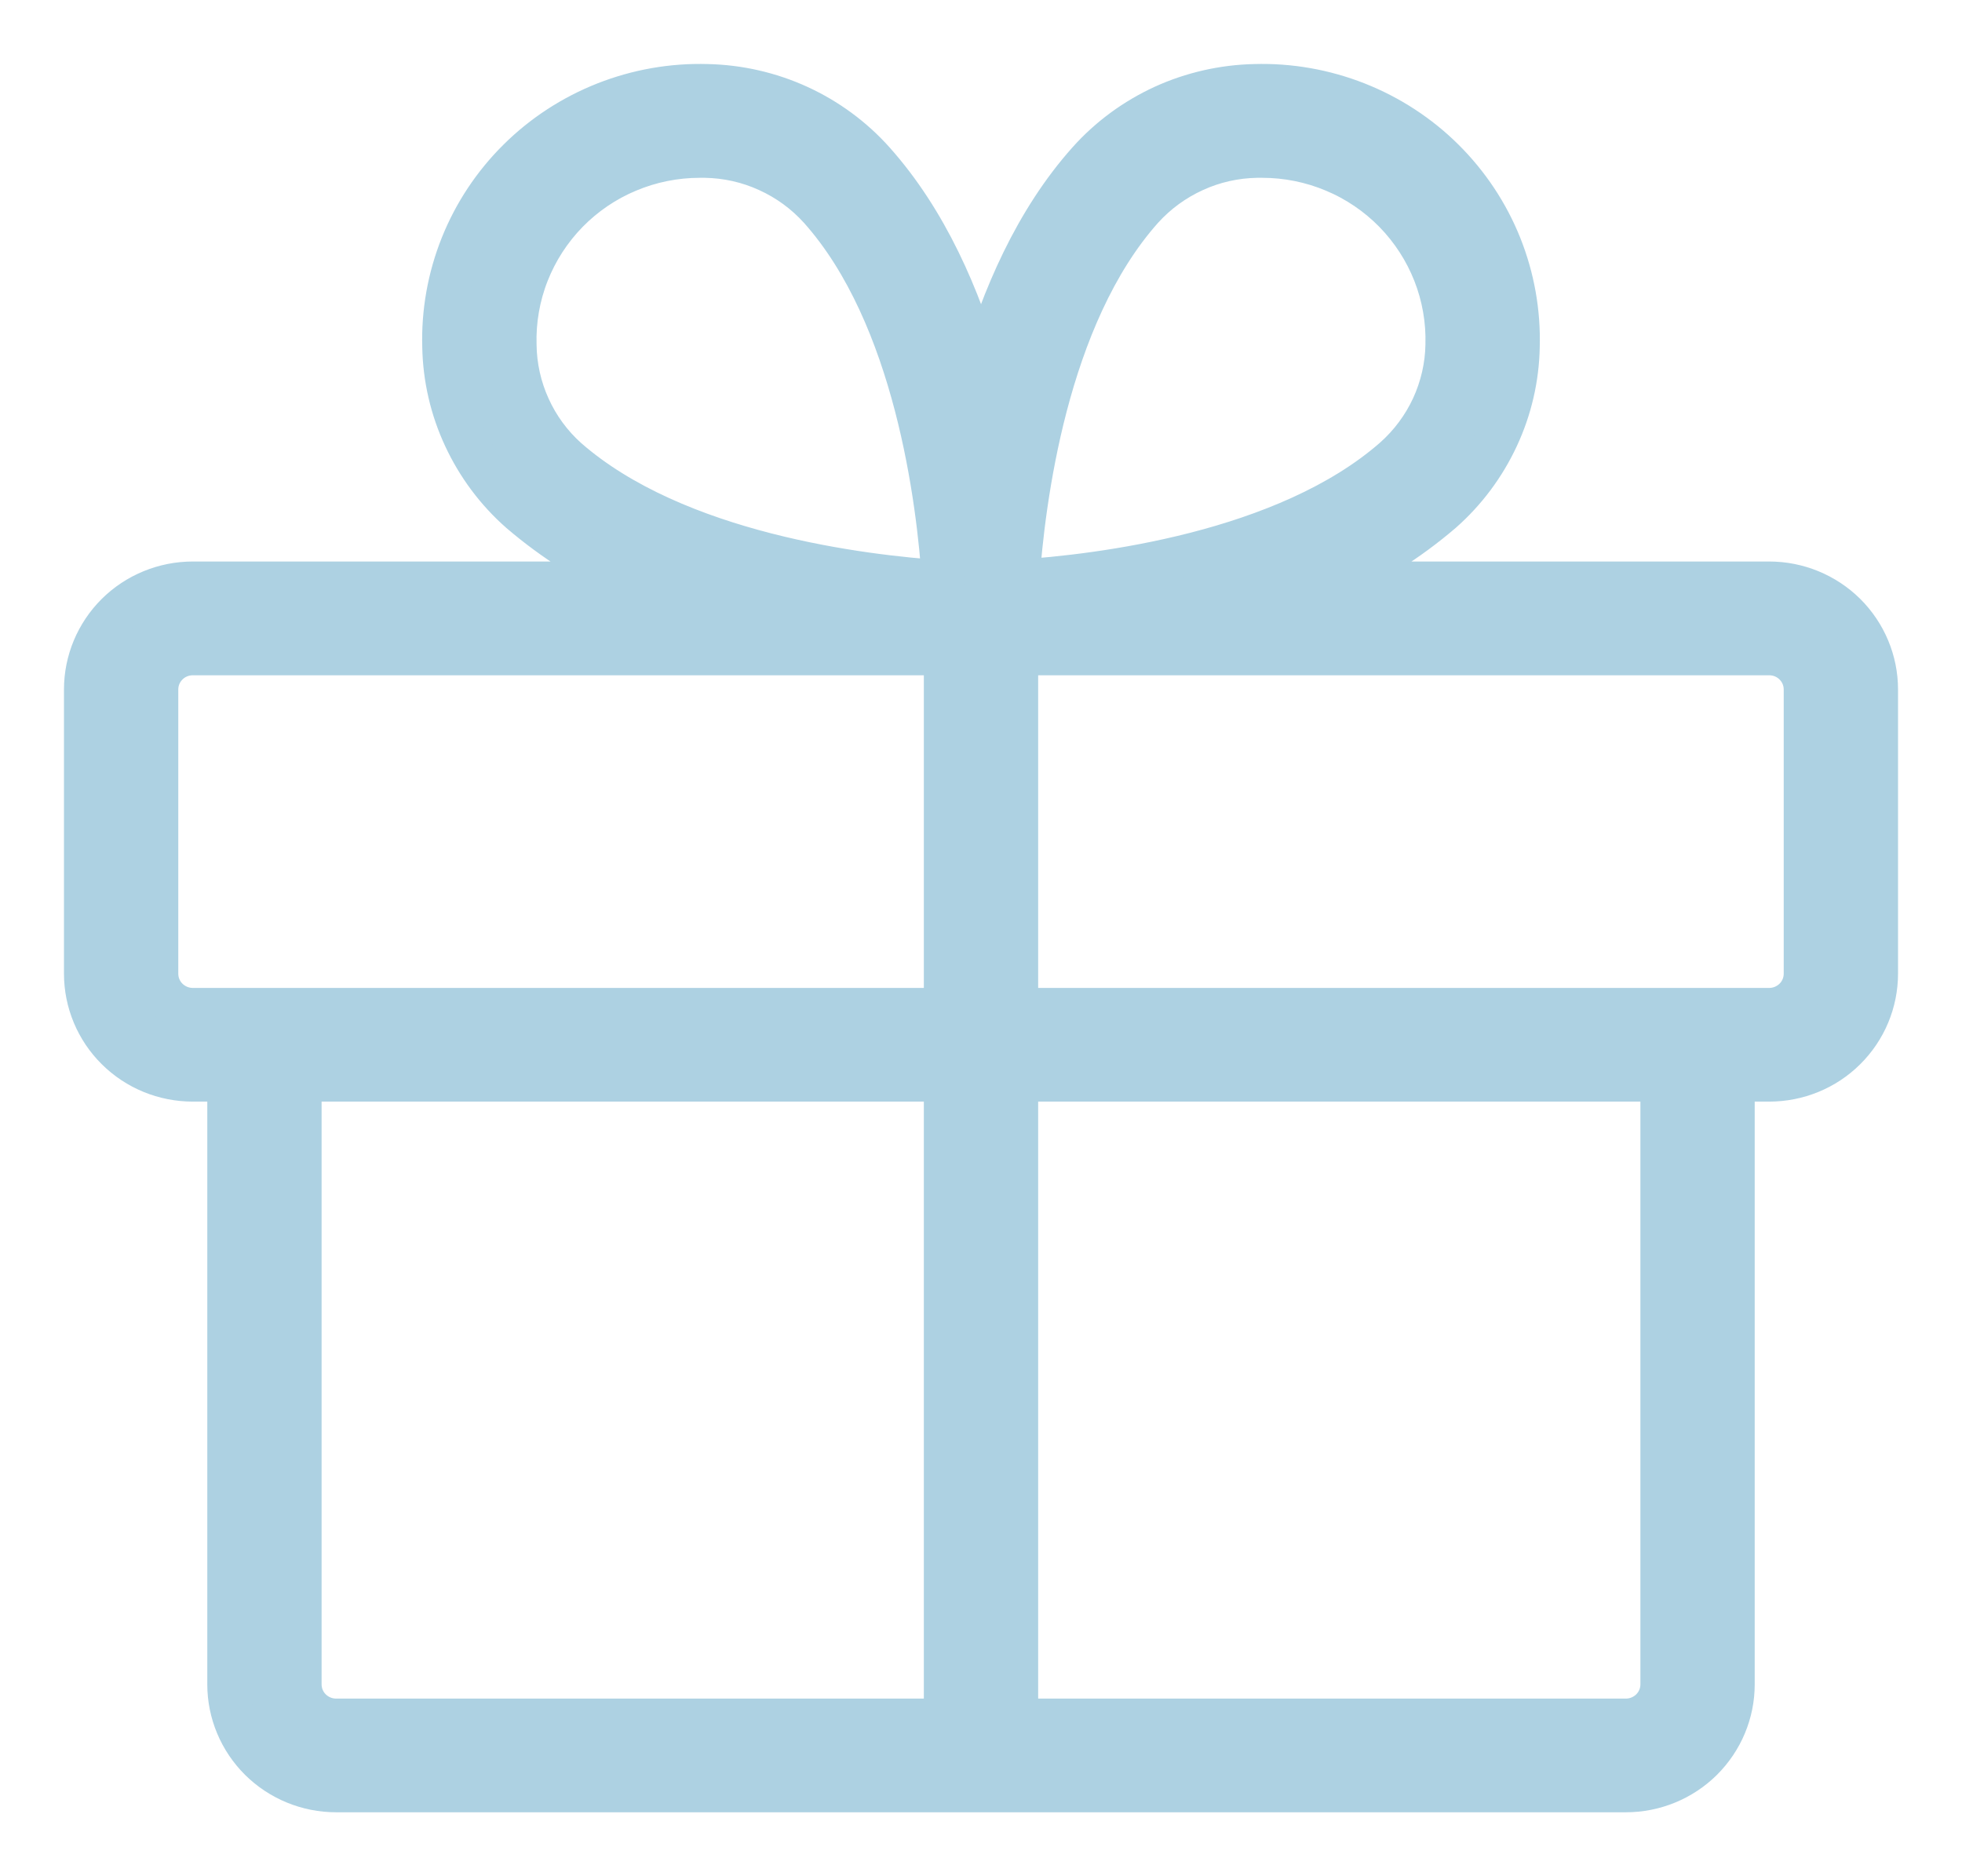 <?xml version="1.0" encoding="UTF-8"?> <svg xmlns="http://www.w3.org/2000/svg" width="23" height="22" viewBox="0 0 23 22" fill="none"><path d="M20.74 6.834H15.575C16.056 6.623 16.503 6.342 16.901 6.001C17.177 5.758 17.399 5.46 17.554 5.127C17.709 4.795 17.793 4.434 17.8 4.068C17.812 3.662 17.74 3.258 17.589 2.88C17.438 2.503 17.21 2.16 16.921 1.873C16.632 1.586 16.286 1.361 15.906 1.211C15.525 1.061 15.118 0.989 14.709 1.001C14.34 1.009 13.976 1.092 13.64 1.245C13.305 1.399 13.005 1.619 12.76 1.893C12.139 2.588 11.749 3.493 11.5 4.36C11.253 3.493 10.863 2.59 10.24 1.893C9.995 1.619 9.695 1.399 9.359 1.245C9.024 1.092 8.66 1.009 8.291 1.001C7.882 0.989 7.475 1.061 7.094 1.211C6.714 1.361 6.368 1.586 6.079 1.873C5.789 2.16 5.562 2.503 5.411 2.88C5.26 3.258 5.188 3.662 5.2 4.068C5.207 4.434 5.291 4.795 5.446 5.127C5.601 5.46 5.823 5.758 6.099 6.001C6.497 6.342 6.944 6.623 7.425 6.834H2.26C1.926 6.834 1.605 6.966 1.369 7.2C1.133 7.435 1 7.753 1 8.084V11.417C1 11.749 1.133 12.067 1.369 12.301C1.605 12.536 1.926 12.667 2.26 12.667H2.68V19.75C2.68 20.082 2.813 20.399 3.049 20.634C3.285 20.868 3.606 21 3.94 21H19.06C19.394 21 19.715 20.868 19.951 20.634C20.187 20.399 20.32 20.082 20.32 19.75V12.667H20.74C21.074 12.667 21.395 12.536 21.631 12.301C21.867 12.067 22 11.749 22 11.417V8.084C22 7.753 21.867 7.435 21.631 7.2C21.395 6.966 21.074 6.834 20.74 6.834ZM13.39 2.445C13.56 2.257 13.767 2.106 13.998 2.001C14.229 1.895 14.48 1.839 14.734 1.835H14.798C15.087 1.835 15.374 1.893 15.64 2.005C15.906 2.116 16.147 2.28 16.349 2.486C16.55 2.692 16.708 2.936 16.813 3.203C16.918 3.47 16.968 3.756 16.96 4.043C16.956 4.295 16.898 4.544 16.793 4.773C16.687 5.002 16.534 5.208 16.345 5.376C15.075 6.49 12.872 6.752 11.935 6.812C12 5.889 12.262 3.709 13.39 2.445ZM6.04 4.043C6.032 3.756 6.082 3.47 6.187 3.203C6.292 2.936 6.45 2.692 6.651 2.486C6.853 2.28 7.094 2.116 7.36 2.005C7.626 1.893 7.913 1.835 8.202 1.835H8.266C8.52 1.839 8.771 1.895 9.002 2.001C9.234 2.106 9.44 2.257 9.61 2.445C10.735 3.704 10.997 5.889 11.058 6.82C10.124 6.759 7.922 6.498 6.648 5.383C6.459 5.214 6.307 5.007 6.203 4.776C6.098 4.545 6.043 4.296 6.04 4.043ZM1.84 11.417V8.084C1.84 7.974 1.884 7.868 1.963 7.79C2.042 7.711 2.149 7.668 2.26 7.668H11.08V11.834H2.26C2.149 11.834 2.042 11.79 1.963 11.712C1.884 11.634 1.84 11.528 1.84 11.417ZM3.52 19.75V12.667H11.08V20.167H3.94C3.829 20.167 3.722 20.123 3.643 20.045C3.564 19.967 3.52 19.861 3.52 19.75ZM19.48 19.75C19.48 19.861 19.436 19.967 19.357 20.045C19.278 20.123 19.171 20.167 19.06 20.167H11.92V12.667H19.48V19.75ZM21.16 11.417C21.16 11.528 21.116 11.634 21.037 11.712C20.958 11.79 20.851 11.834 20.74 11.834H11.92V7.668H20.74C20.851 7.668 20.958 7.711 21.037 7.79C21.116 7.868 21.16 7.974 21.16 8.084V11.417Z" fill="#ADD1E2" stroke="#ADD1E2" stroke-width="0.5"></path></svg> 